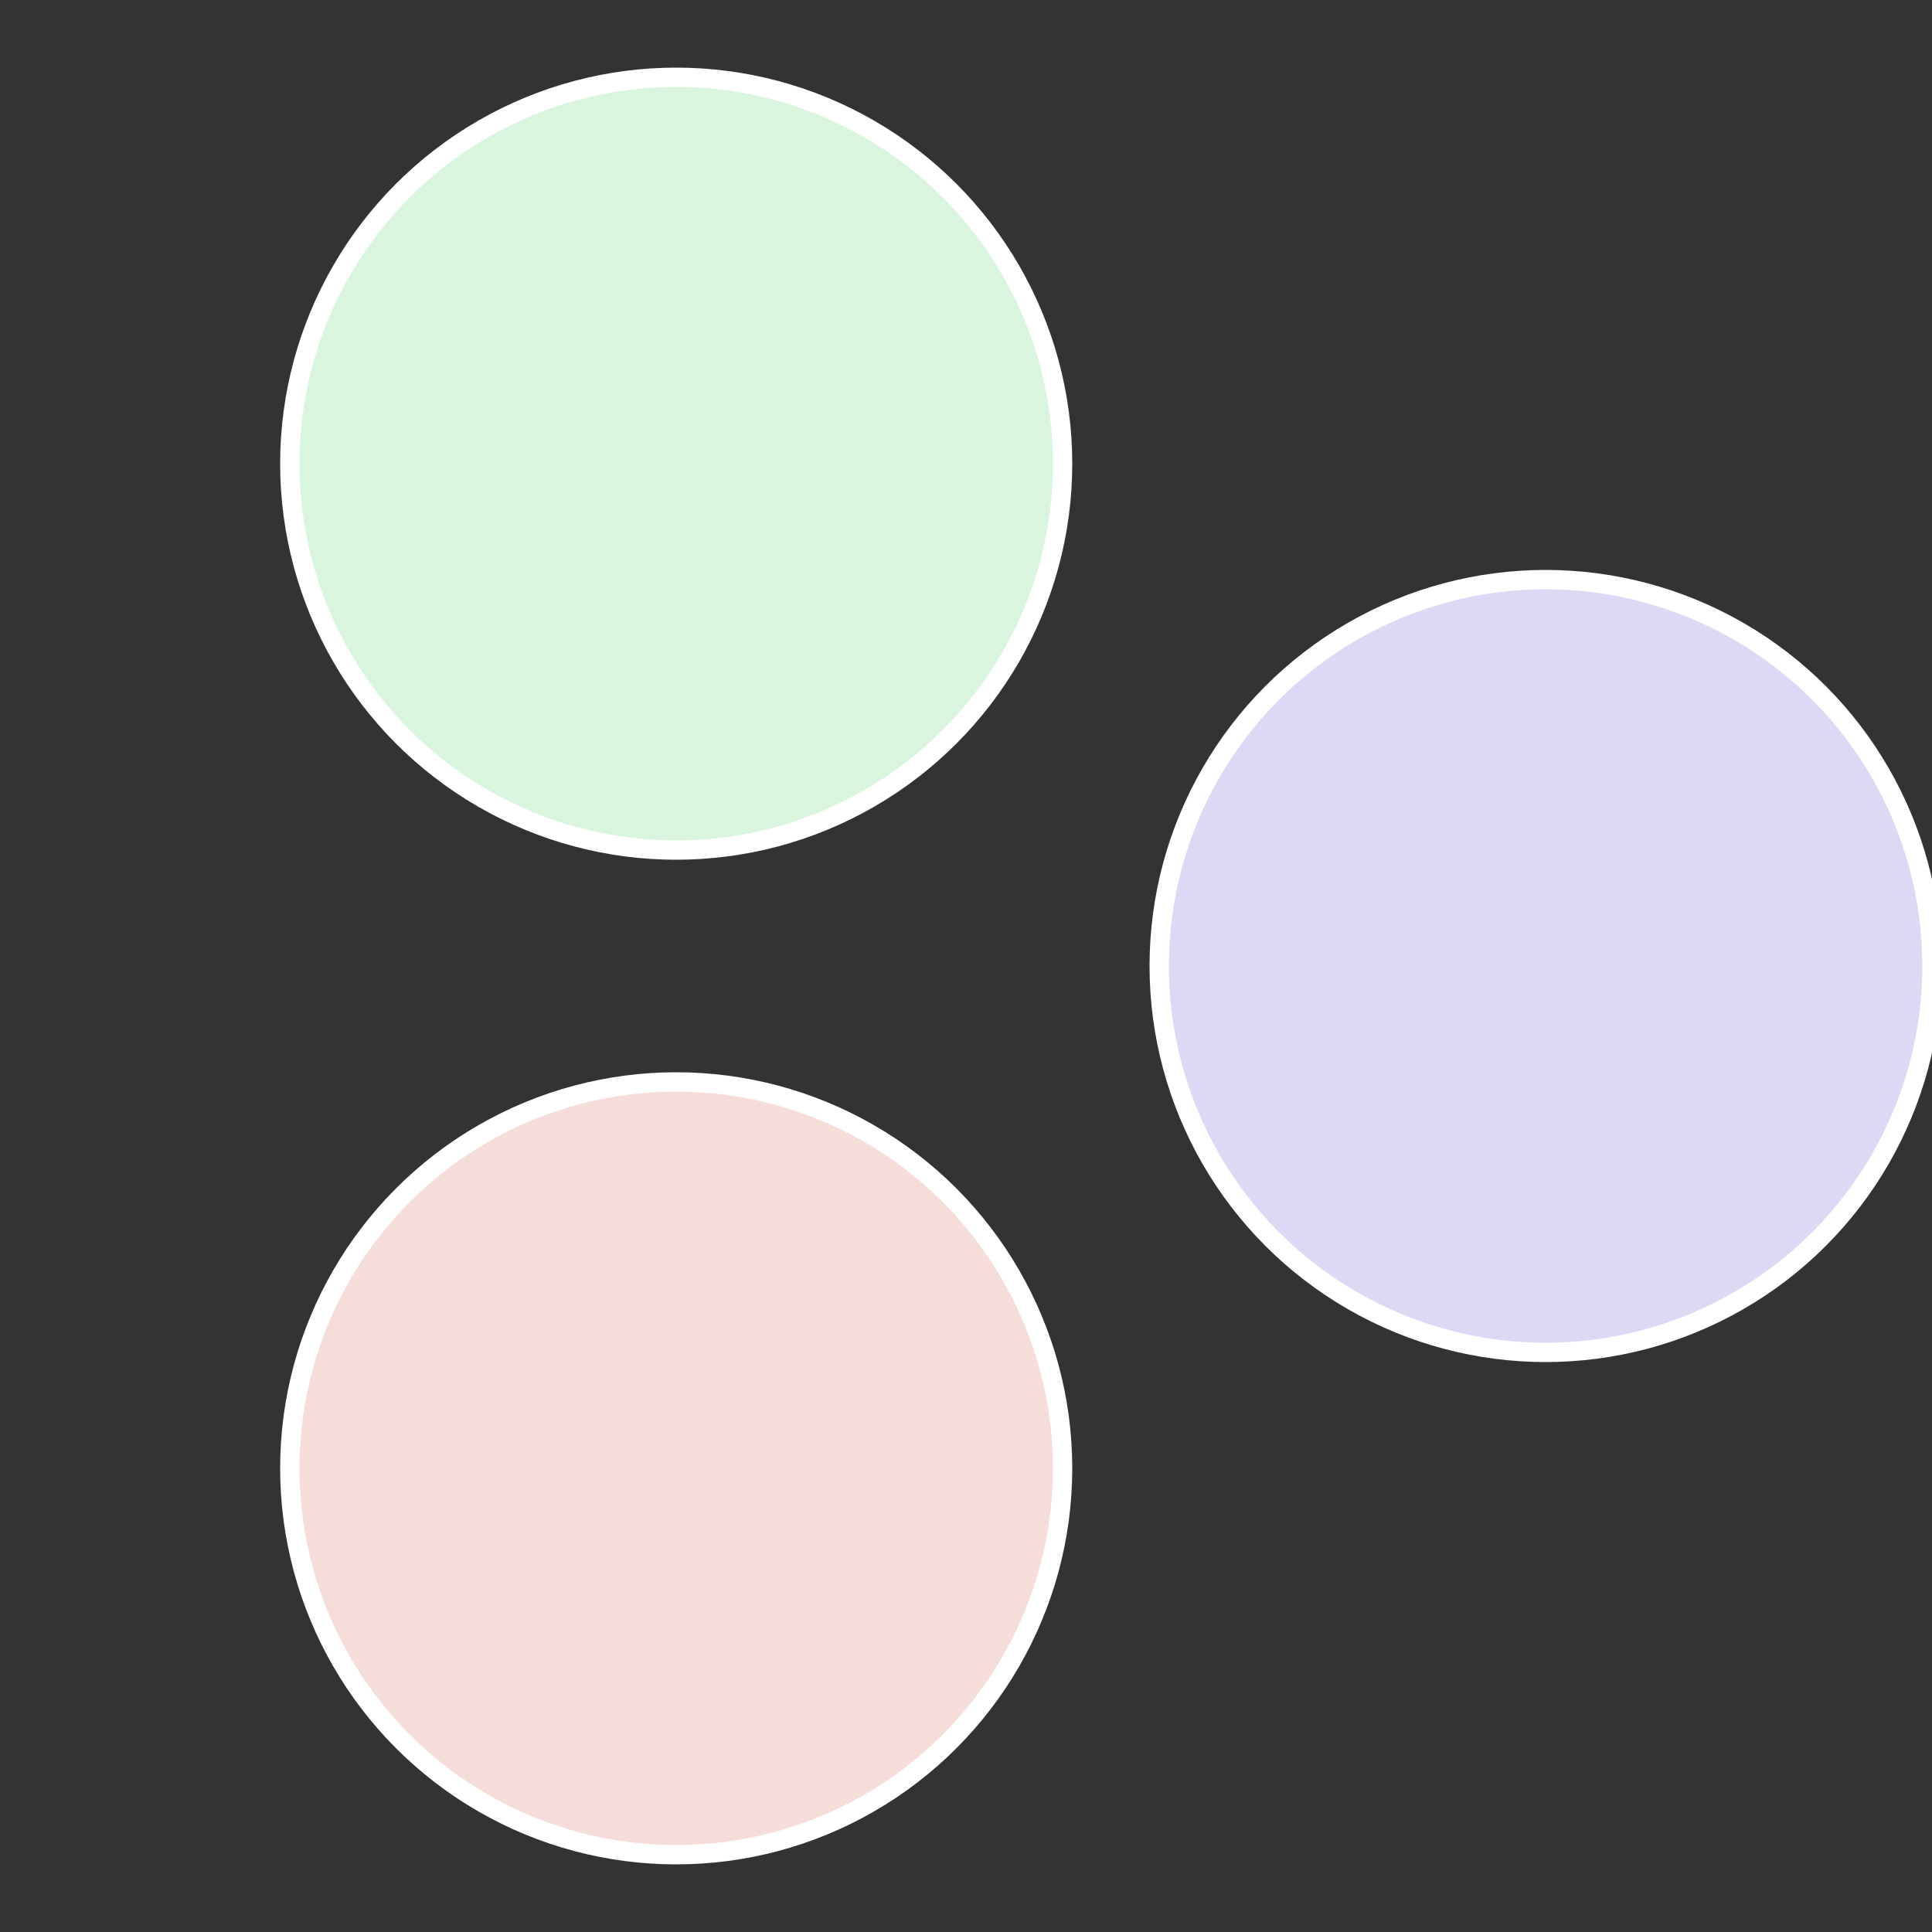 <?xml version="1.0" standalone="no"?>
<svg width="500" height="500" viewBox="-1 -1 2 2" xmlns="http://www.w3.org/2000/svg">
 
                <rect x="-1" y="-1" width="2" height="2" fill="#333333" stroke="none"/>
 
                <circle cx="0.6" cy="0" r="0.4" fill="#ddd9f5" stroke="#fff" stroke-width="1%" />
             
                <circle cx="-0.3" cy="0.52" r="0.4" fill="#f5ddd9" stroke="#fff" stroke-width="1%" />
             
                <circle cx="-0.3" cy="-0.52" r="0.4" fill="#d9f5dd" stroke="#fff" stroke-width="1%" />
            </svg>
